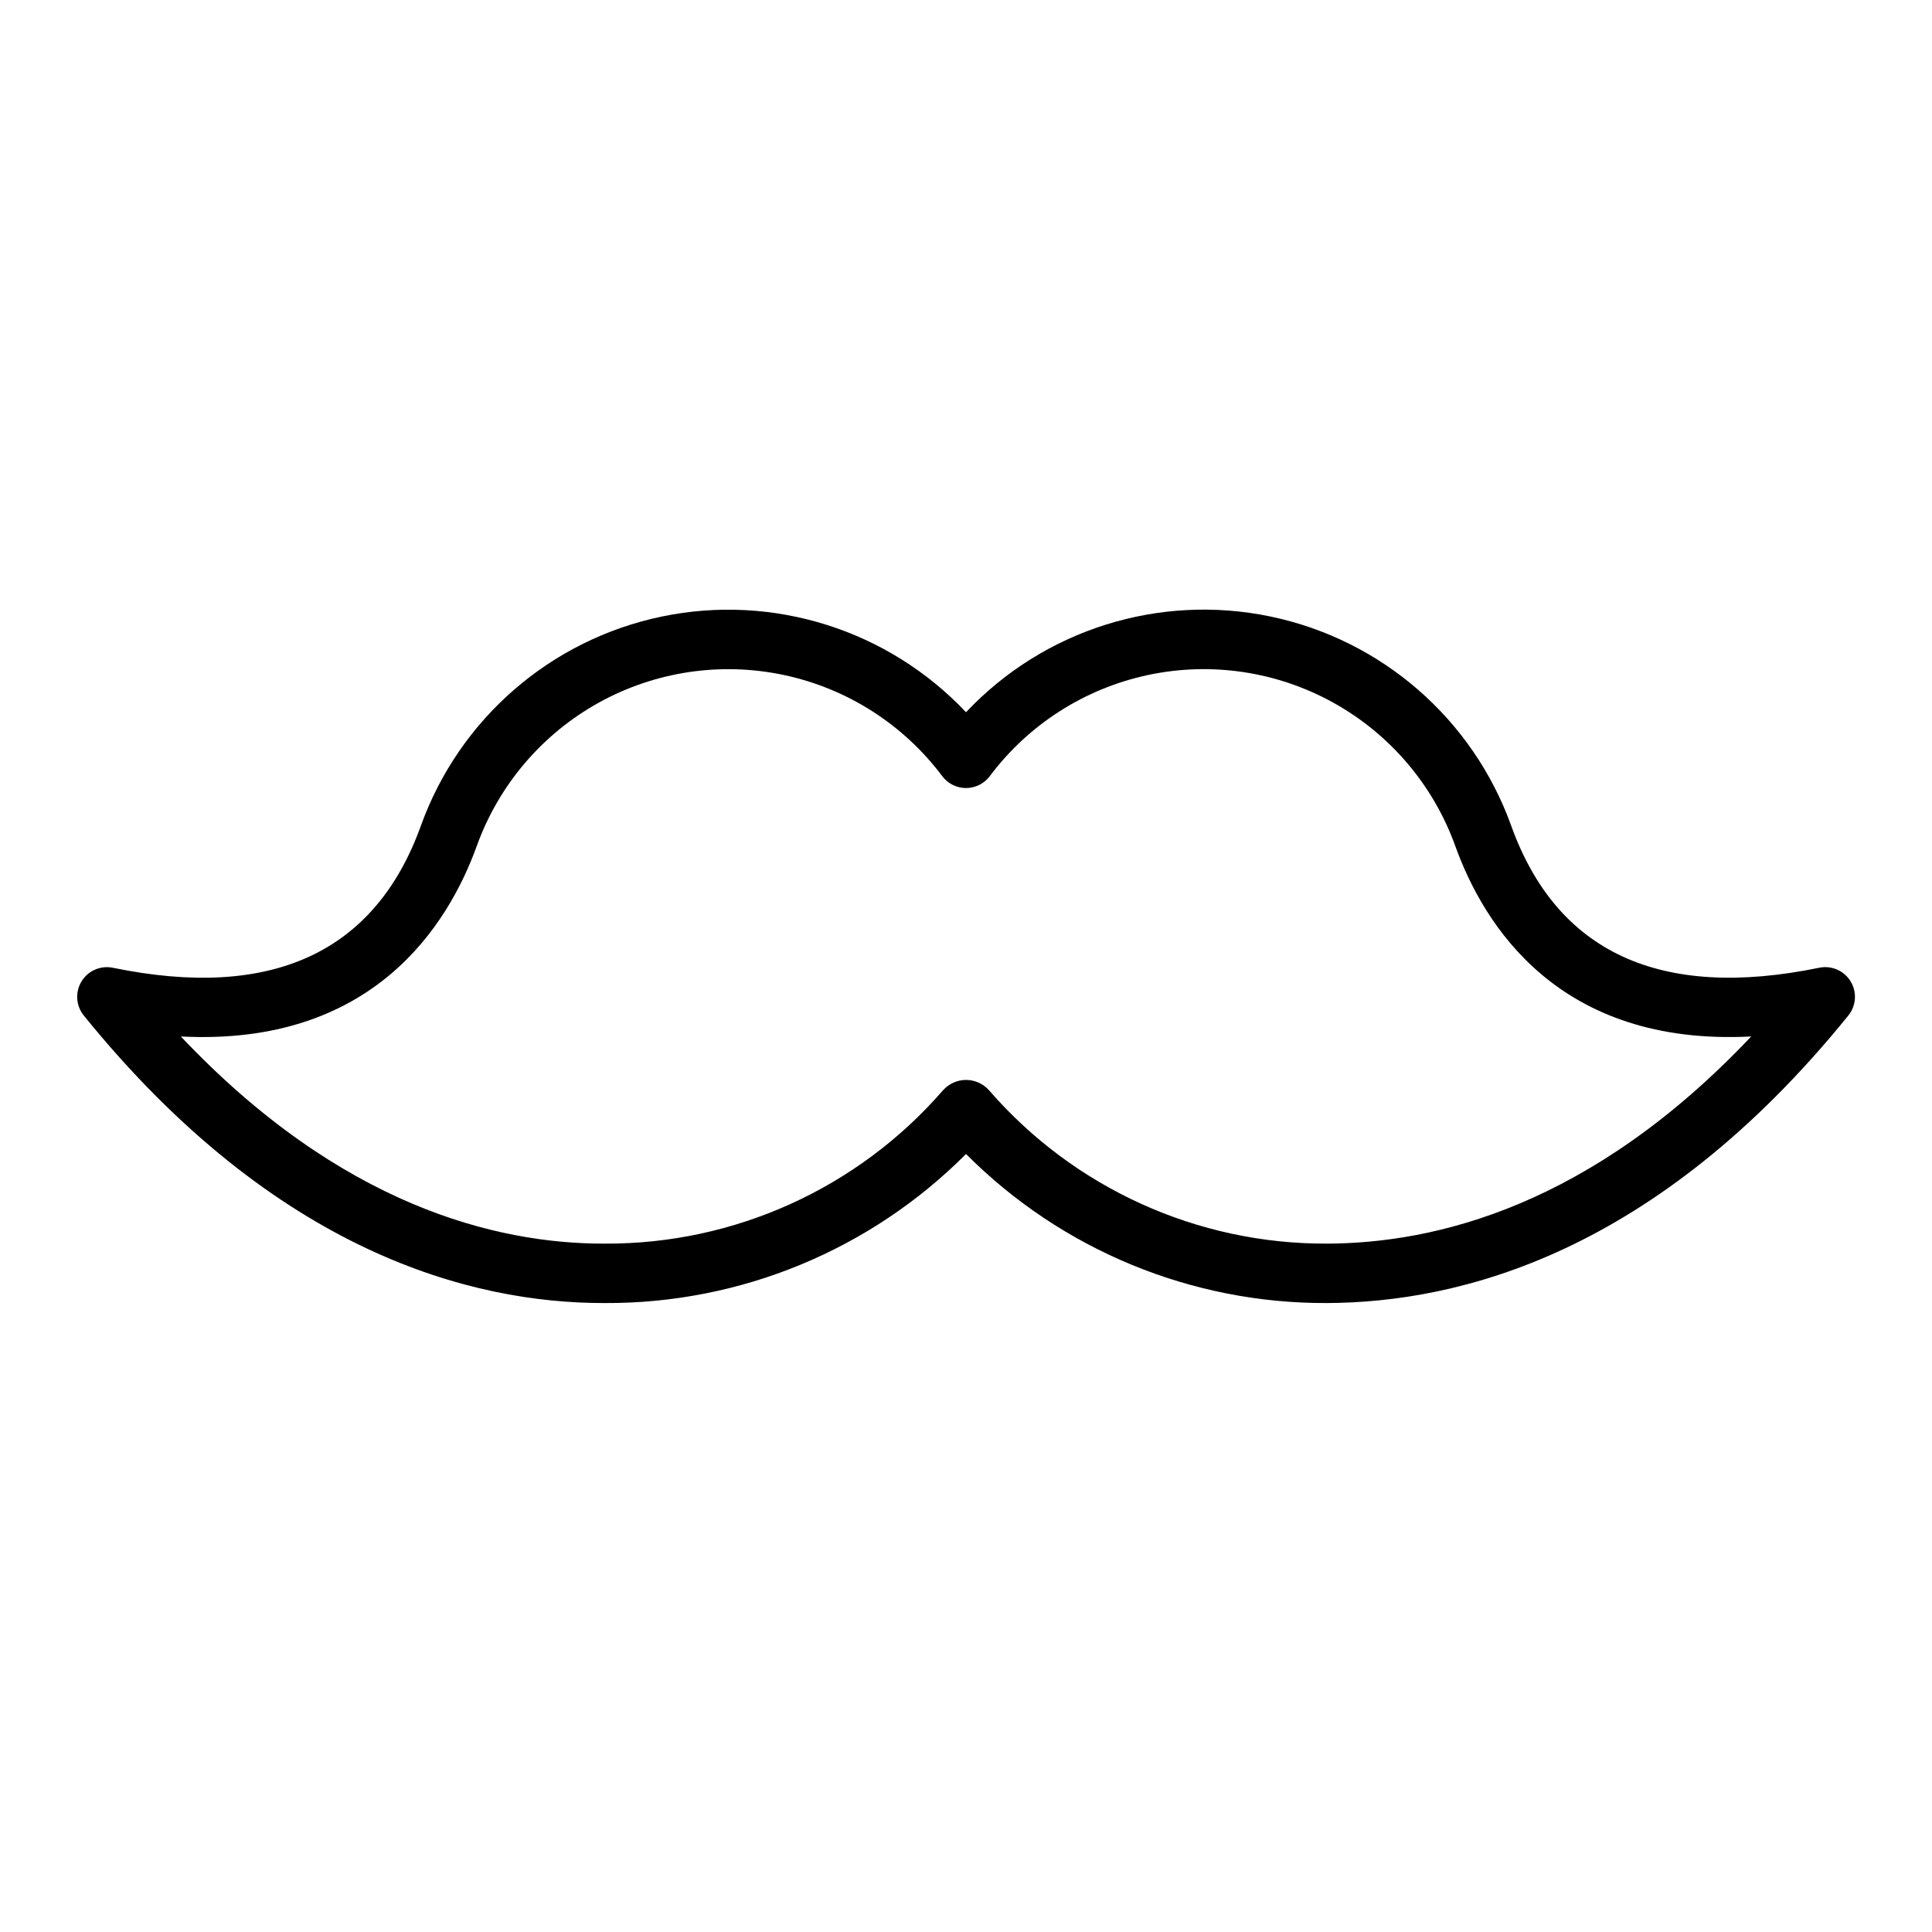 <?xml version="1.0" encoding="UTF-8"?>
<!-- Uploaded to: ICON Repo, www.iconrepo.com, Generator: ICON Repo Mixer Tools -->
<svg fill="#000000" width="800px" height="800px" version="1.1" viewBox="144 144 512 512" xmlns="http://www.w3.org/2000/svg">
 <path d="m626.13 400.46c-42.098 8.66-69.543-3.984-81.648-37.637-10.191-28.32-34.363-49.316-63.828-55.449-29.469-6.133-60.008 3.477-80.652 25.375-20.648-21.887-51.18-31.488-80.641-25.355-29.457 6.133-53.621 27.117-63.82 55.43-12.113 33.652-39.582 46.312-81.656 37.637-3.25-0.656-6.562 0.797-8.285 3.629-1.719 2.836-1.48 6.445 0.602 9.027 50.934 62.922 102.91 76.203 137.71 76.203h0.449-0.004c35.883 0.156 70.332-14.07 95.648-39.504 25.324 25.438 59.781 39.664 95.676 39.504 35.039-0.148 87.008-13.027 138.15-76.203 2.09-2.586 2.328-6.203 0.602-9.039-1.727-2.84-5.051-4.289-8.309-3.617zm-130.4 73.113c-34.344 0.164-67.051-14.656-89.574-40.582-1.551-1.773-3.793-2.797-6.148-2.797-2.359 0-4.602 1.023-6.148 2.797-22.523 25.926-55.227 40.746-89.57 40.582h-0.395c-28.34 0-69.574-10.027-111.97-54.898 50.844 2.637 70.848-29.48 78.438-50.516h0.004c5.809-16.113 17.254-29.574 32.227-37.898 14.969-8.32 32.445-10.938 49.199-7.363 16.75 3.57 31.641 13.09 41.91 26.793 1.488 1.984 3.82 3.148 6.301 3.148 2.477 0 4.809-1.164 6.297-3.148 10.273-13.707 25.164-23.227 41.914-26.801 16.754-3.574 34.234-0.957 49.203 7.367 14.973 8.324 26.422 21.789 32.23 37.902 7.574 21.035 27.457 53.152 78.438 50.516-42.598 45.09-83.824 54.789-112.35 54.898z"/>
</svg>